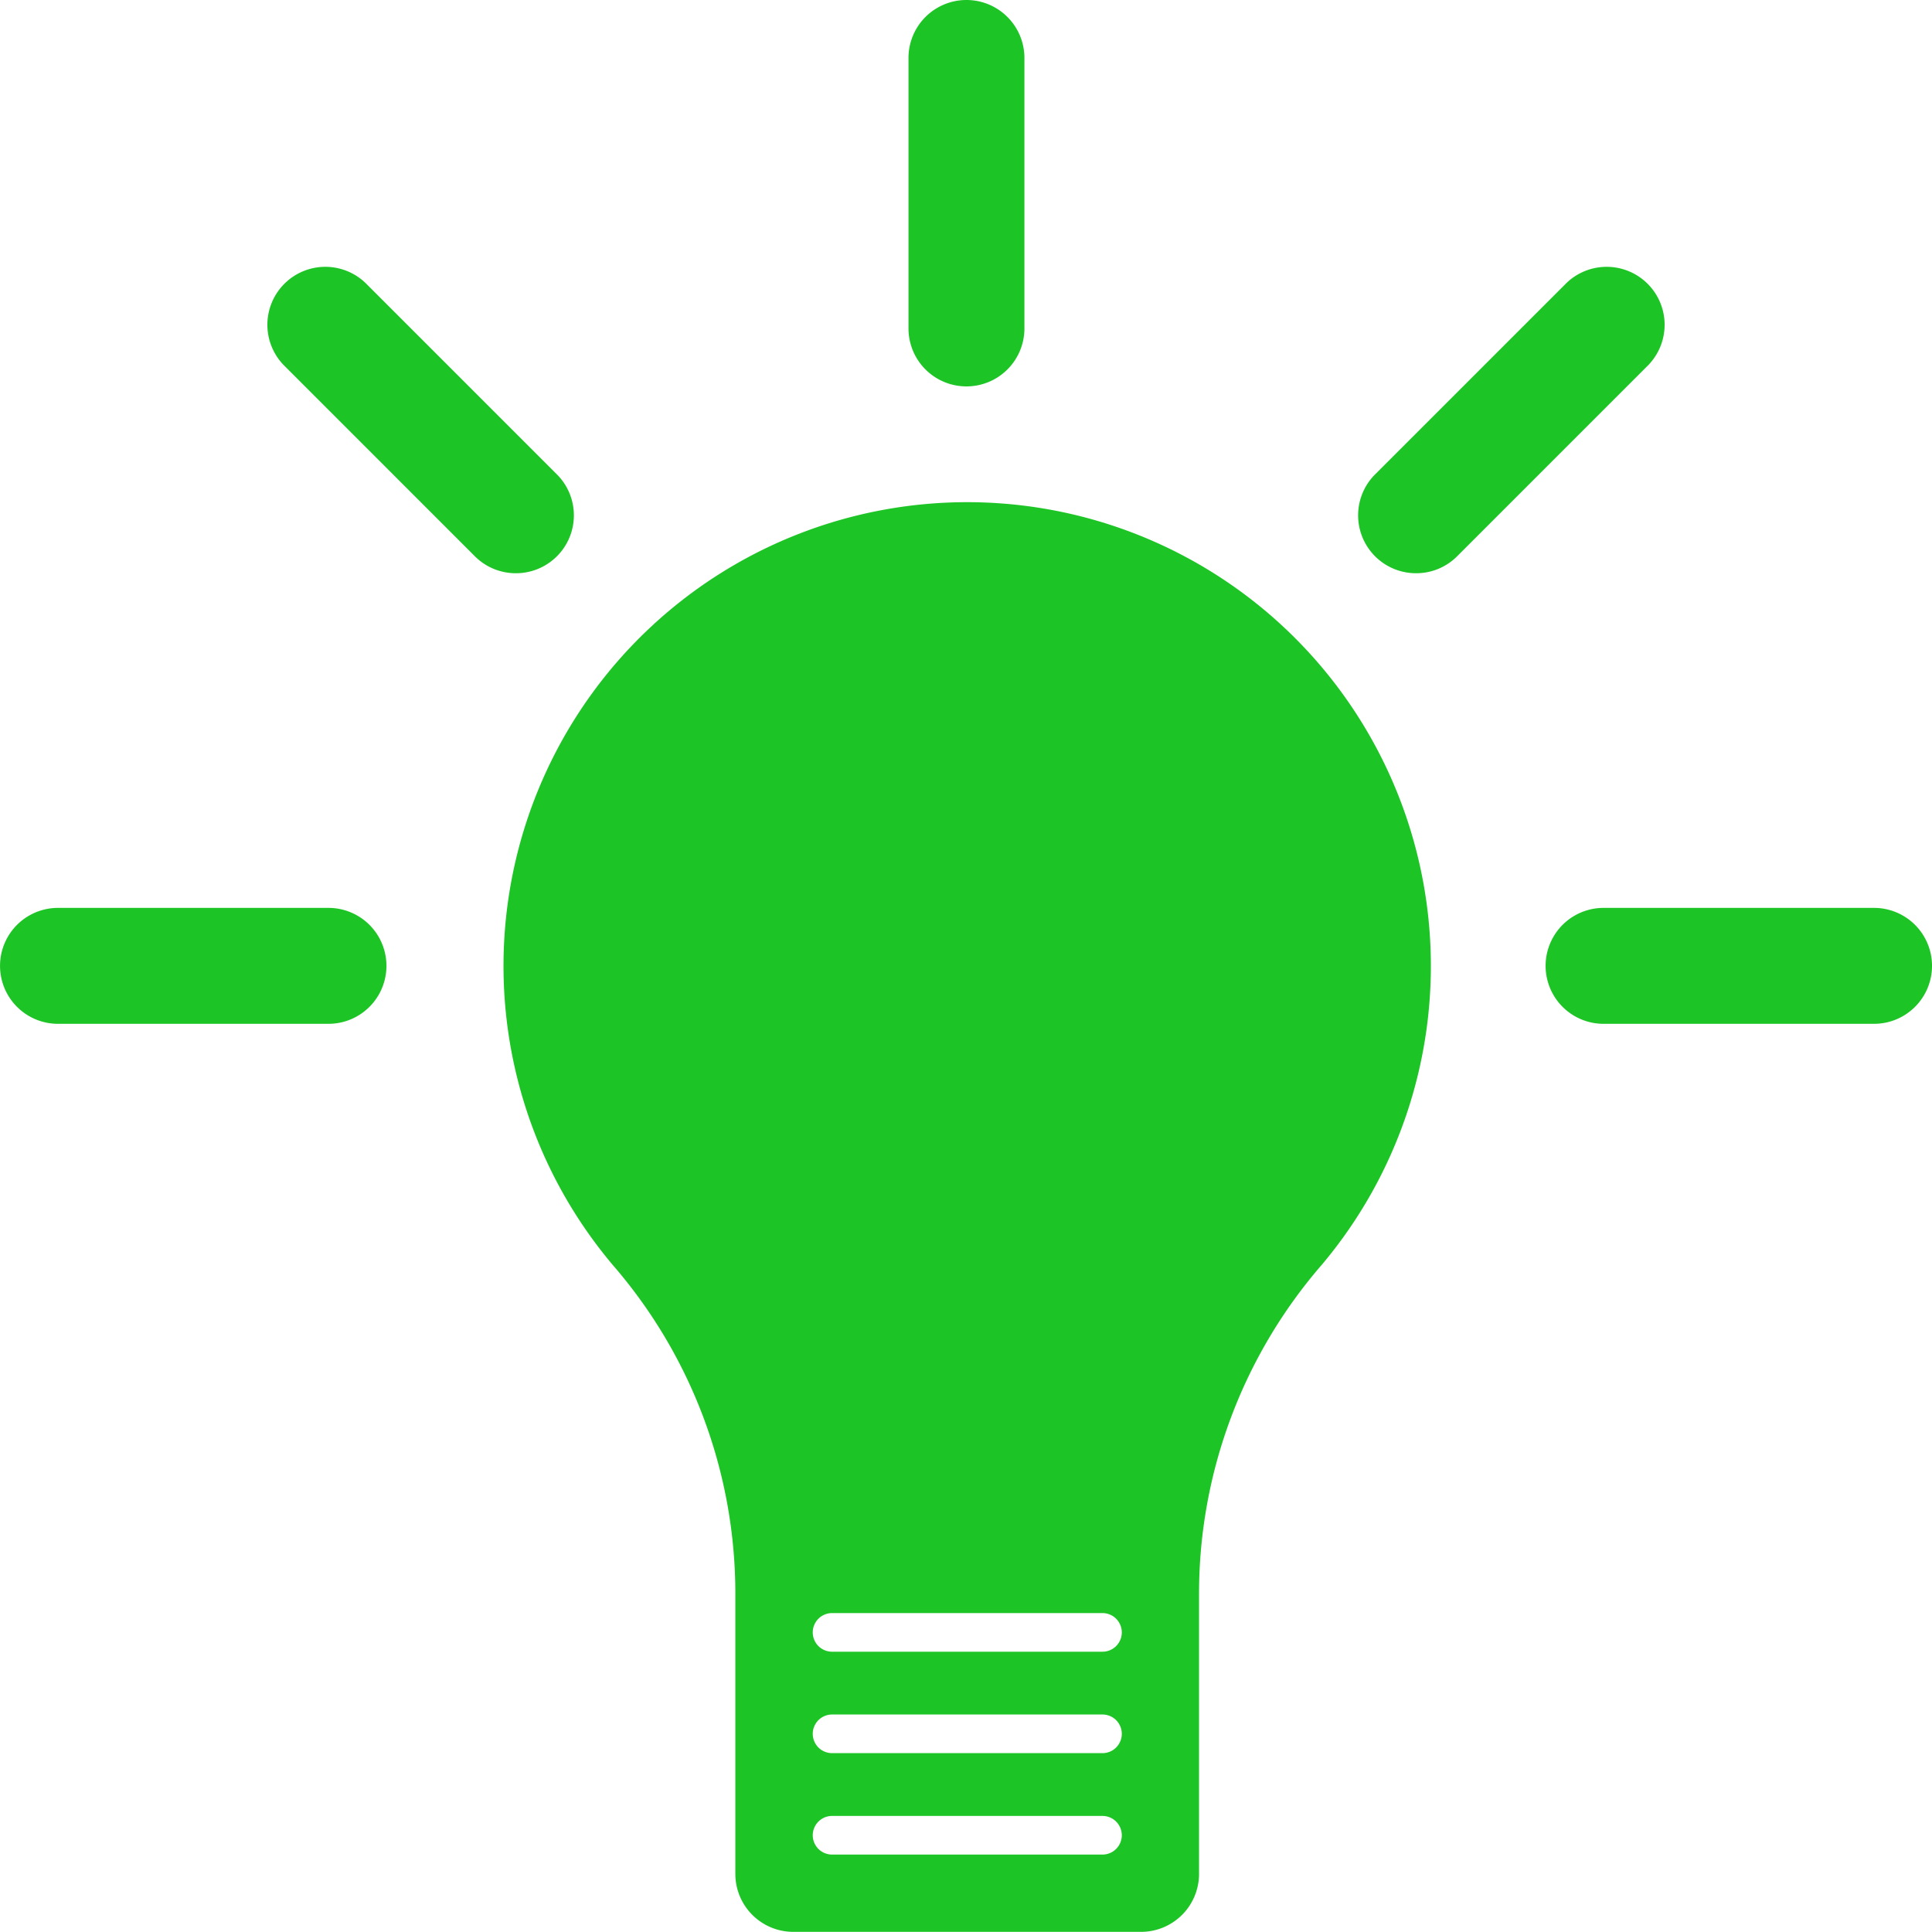 <svg xmlns="http://www.w3.org/2000/svg" xmlns:xlink="http://www.w3.org/1999/xlink" width="200" height="200" viewBox="0 0 200 200">
  <defs>
    <clipPath id="clip-Work_smarter">
      <rect width="200" height="200"/>
    </clipPath>
  </defs>
  <g id="Work_smarter" clip-path="url(#clip-Work_smarter)">
    <g id="Group_11" data-name="Group 11" transform="translate(-443.396 -860.011)">
      <path id="Path_18" data-name="Path 18" d="M550.989,919.444A48.012,48.012,0,0,0,514.3,998.413a51.917,51.917,0,0,1,12.687,34.031v29a6,6,0,0,0,6,6h36a6,6,0,0,0,6-6v-29a52,52,0,0,1,12.742-34.094,48.014,48.014,0,0,0-36.743-78.906Zm14,140H537a2,2,0,1,1,0-4h27.992a2,2,0,1,1,0,4Zm0-10.5H537a2,2,0,1,1,0-4h27.992a2,2,0,1,1,0,4Zm0-10.5H537a2,2,0,1,1,0-4h27.992a2,2,0,1,1,0,4Z" transform="translate(-7.468 -7.448)" fill="#1dc425"/>
      <g id="Group_10" data-name="Group 10" transform="translate(443.396 860.011)">
        <path id="Path_19" data-name="Path 19" d="M477.4,979.462h-28a6,6,0,1,1,0-12h28a6,6,0,1,1,0,12Z" transform="translate(-443.396 -873.477)" fill="#1dc425"/>
        <path id="Path_20" data-name="Path 20" d="M660.321,979.462h-28a6,6,0,1,1,0-12h28a6,6,0,0,1,0,12Z" transform="translate(-466.32 -873.477)" fill="#1dc425"/>
        <path id="Path_21" data-name="Path 21" d="M556.918,900.011a6,6,0,0,1-6-6v-28a6,6,0,1,1,12,0v28a6,6,0,0,1-6,6Z" transform="translate(-456.871 -860.011)" fill="#1dc425"/>
        <path id="Path_22" data-name="Path 22" d="M500.758,923.3a5.968,5.968,0,0,1-4.242-1.751l-19.8-19.8a6,6,0,0,1,8.484-8.484l19.8,19.8a5.993,5.993,0,0,1-4.242,10.235Z" transform="translate(-447.352 -863.959)" fill="#1dc425"/>
        <path id="Path_23" data-name="Path 23" d="M610.133,923.3a5.993,5.993,0,0,1-4.241-10.235l19.8-19.8a6,6,0,0,1,8.484,8.484l-19.8,19.8a5.966,5.966,0,0,1-4.242,1.751Z" transform="translate(-463.54 -863.959)" fill="#1dc425"/>
      </g>
    </g>
  </g>
</svg>
